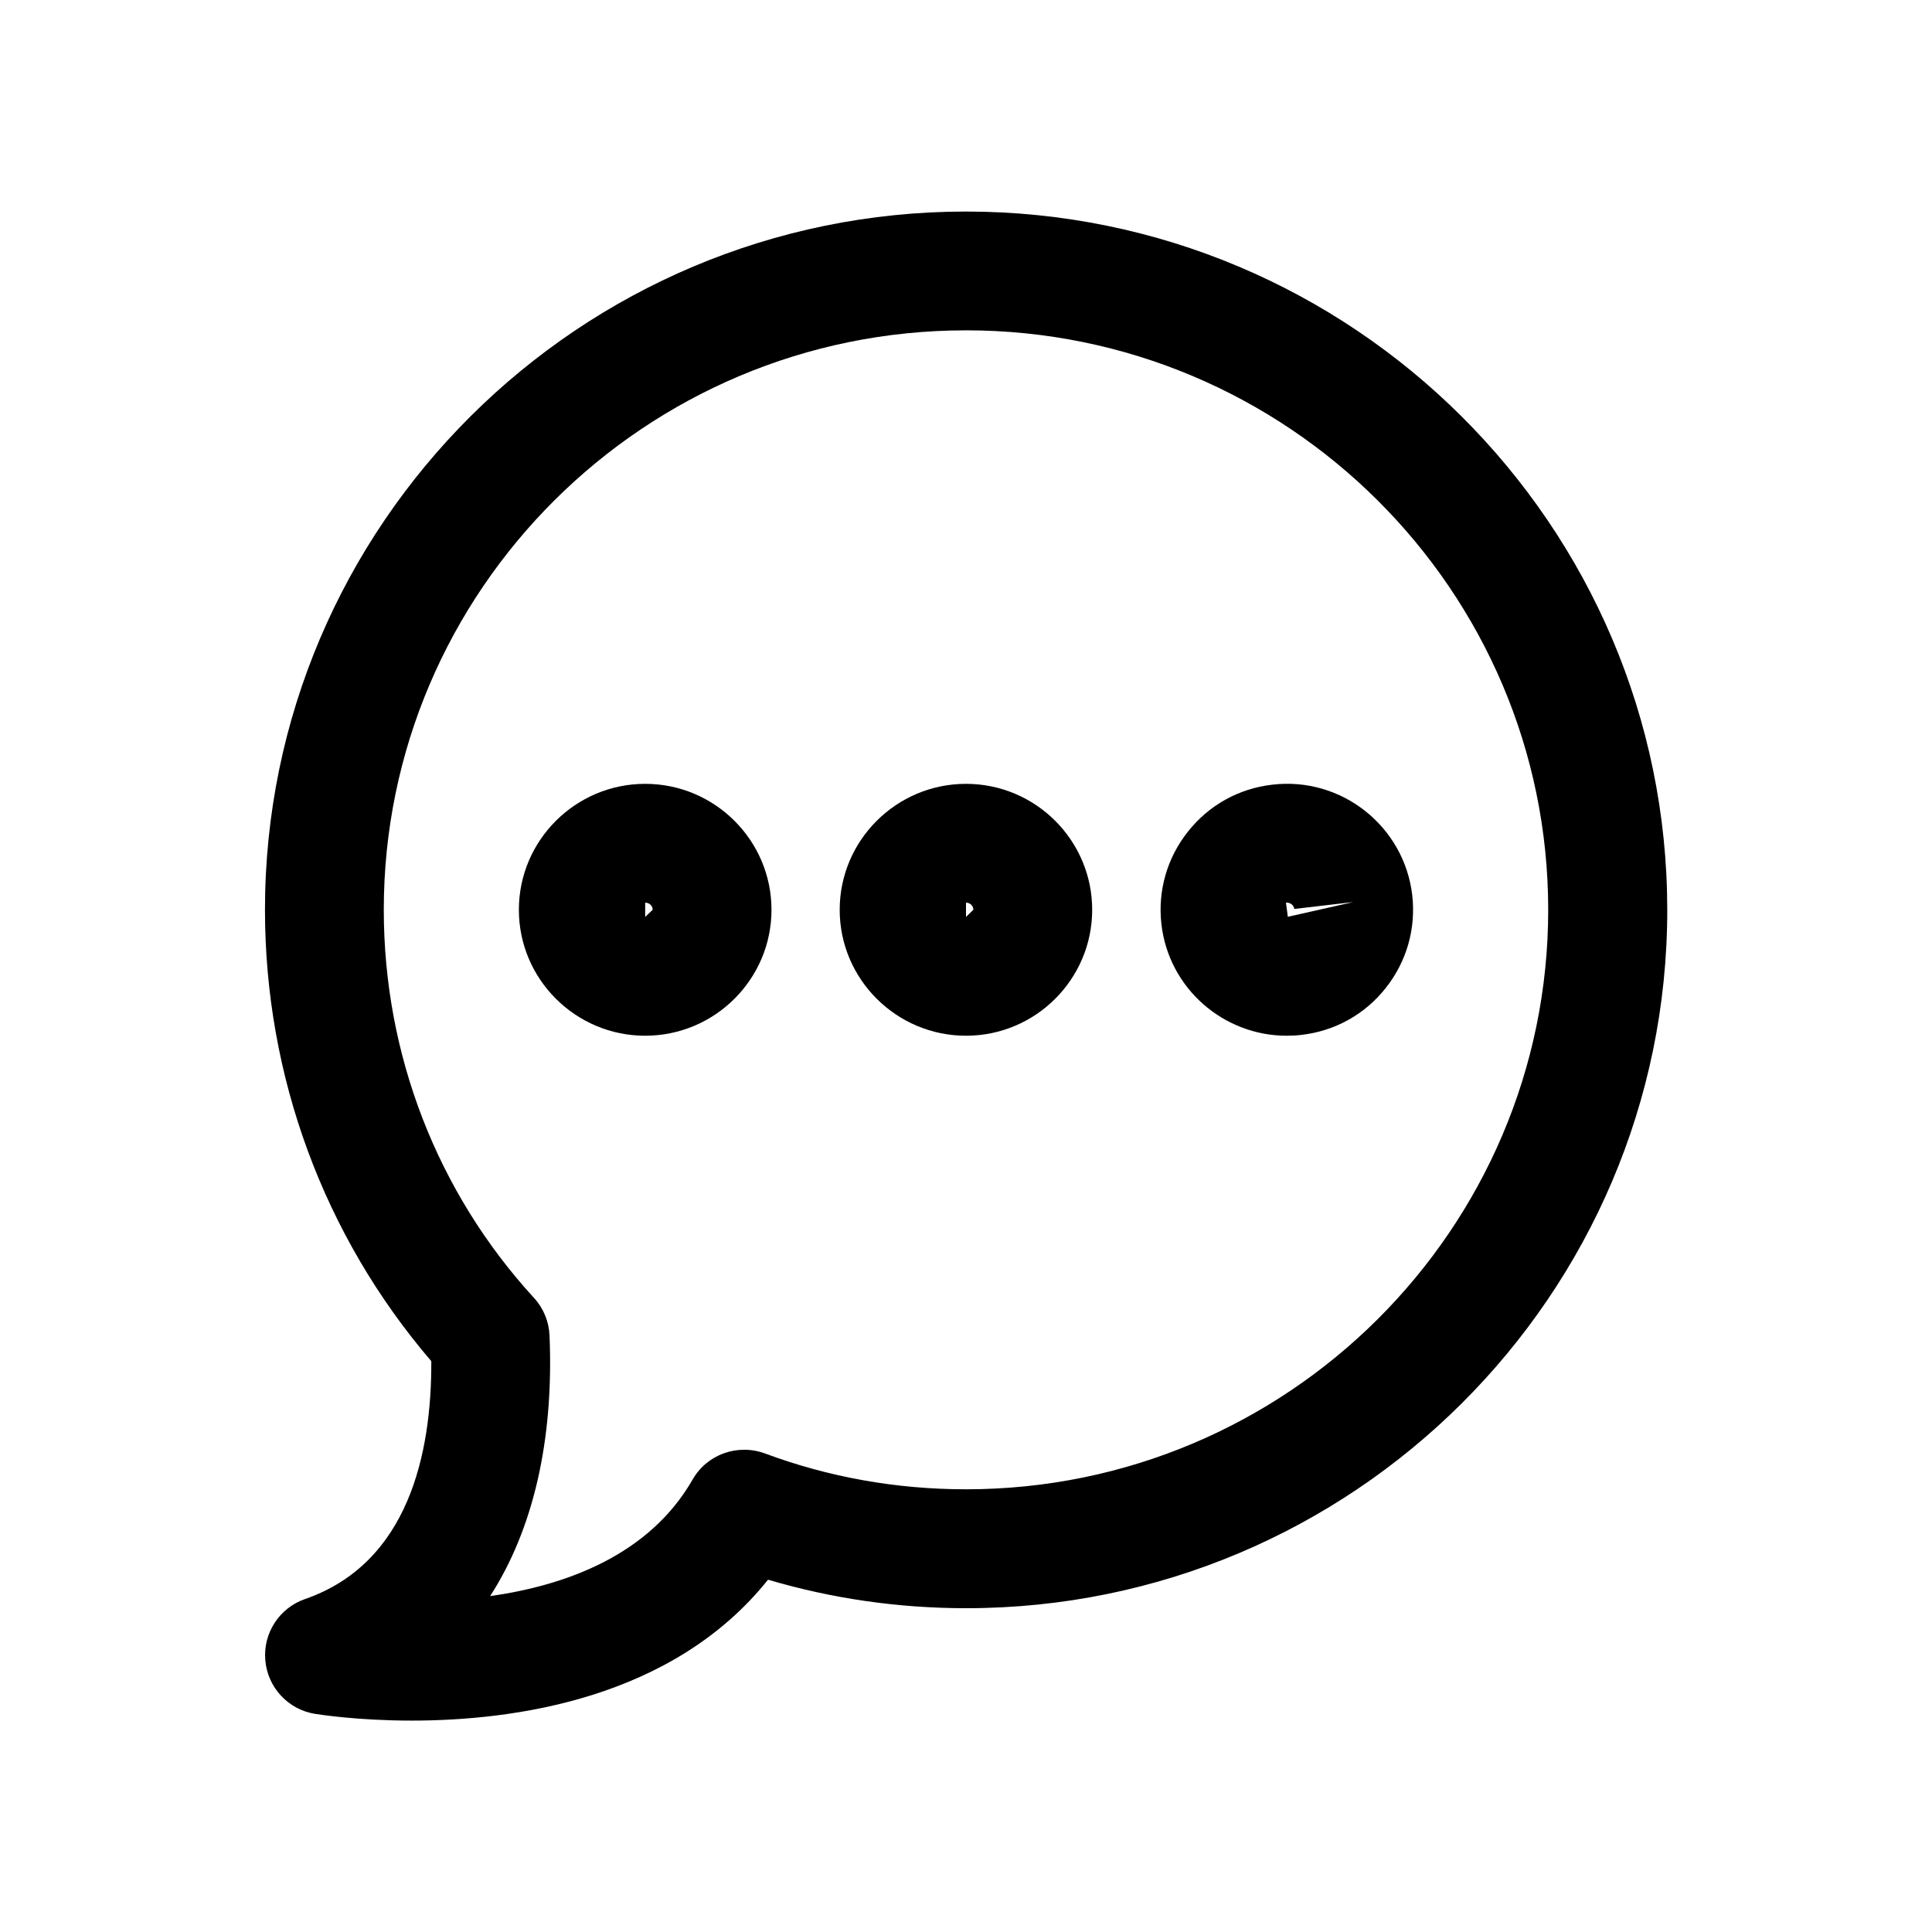 <?xml version="1.0" encoding="UTF-8"?>
<!-- The Best Svg Icon site in the world: iconSvg.co, Visit us! https://iconsvg.co -->
<svg fill="#000000" width="800px" height="800px" version="1.1" viewBox="144 144 512 512" xmlns="http://www.w3.org/2000/svg">
 <g>
  <path d="m258.3 504.73c0.094 24.594-6.078 53.531-33.473 63.039-6.801 2.363-11.148 9.035-10.516 16.215 0.598 7.18 6.016 13.035 13.129 14.199 1.227 0.188 11.336 1.793 25.664 1.793 27.078 0 69.148-5.699 94.434-37.344 16.91 5.008 34.512 7.559 52.523 7.559 102.43 0 185.78-83.035 185.78-185.05-0.004-102.02-83.414-185.08-185.84-185.08-102.43 0-185.78 83.031-185.78 185.05 0 44.176 15.617 86.402 44.082 119.62zm141.7-273.19c85.082 0 154.29 68.895 154.29 153.57s-69.211 153.57-154.29 153.57c-18.453 0-36.398-3.211-53.309-9.508-7.242-2.644-15.336 0.25-19.145 6.926-11.523 20.09-33.629 28.055-53.656 30.891 11.367-17.633 16.91-41.188 15.742-69.055-0.156-3.715-1.605-7.242-4.125-9.98-25.664-27.992-39.801-64.52-39.801-102.84 0-84.672 69.211-153.57 154.29-153.57z"/>
  <path d="m314.98 418.48c18.453 0 33.473-14.988 33.473-33.379 0-18.387-15.02-33.375-33.473-33.375s-33.473 14.988-33.473 33.379c0 18.387 15.02 33.375 33.473 33.375zm0-35.266c1.102 0 1.984 0.82 1.984 1.891l-1.984 1.887z"/>
  <path d="m484.98 418.48c1.289 0 2.582-0.062 3.871-0.219 8.879-1.008 16.848-5.414 22.387-12.438 5.543-6.992 8.031-15.711 7.023-24.562-2.109-18.262-18.734-31.488-37.062-29.316-8.879 1.008-16.816 5.414-22.355 12.406-5.574 6.992-8.062 15.742-7.055 24.594 1.957 16.973 16.441 29.535 33.191 29.535zm0.031-35.266c1.008 0 1.859 0.691 1.984 1.668l15.648-1.828-17.352 3.906-0.504-3.777c0.066 0.031 0.129 0.031 0.223 0.031z"/>
  <path d="m400 418.48c18.453 0 33.441-14.988 33.441-33.379-0.004-18.387-14.992-33.375-33.441-33.375-18.453 0-33.473 14.988-33.473 33.379 0 18.387 15.02 33.375 33.473 33.375zm0-35.266c1.102 0 1.953 0.852 1.953 1.891l-1.953 1.887z"/>
 </g>
</svg>